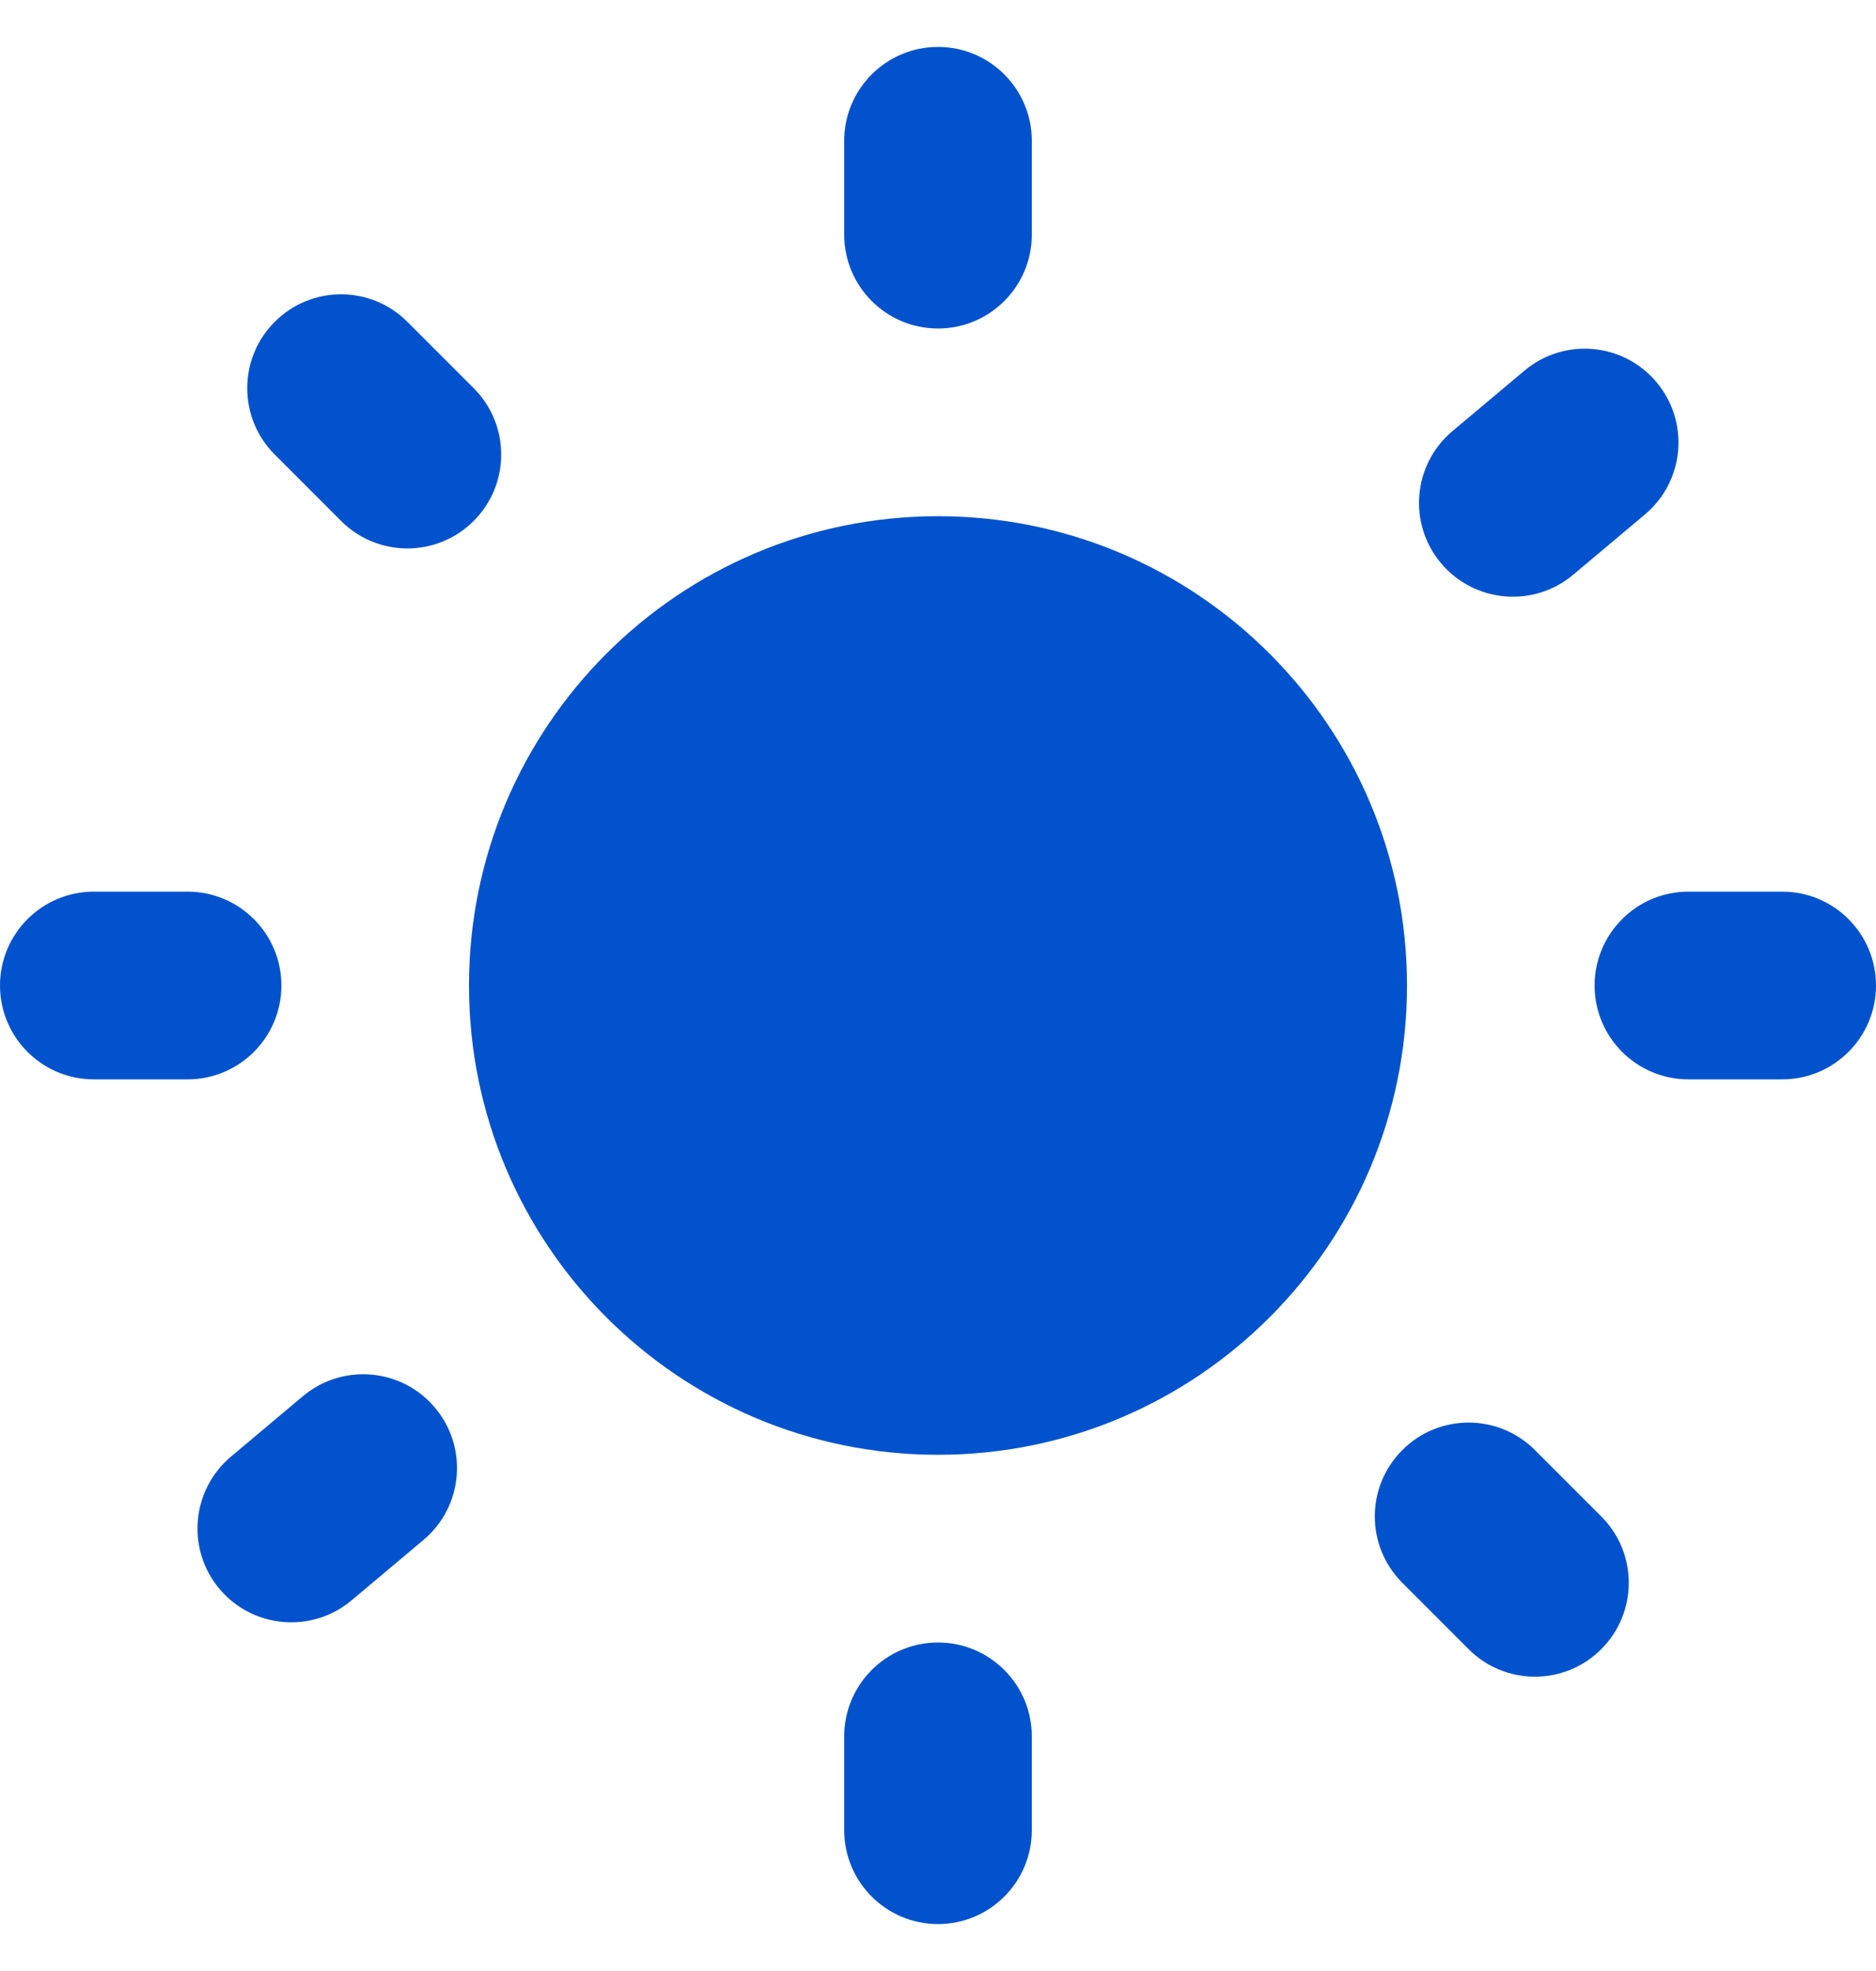 <svg width="20" height="21" viewBox="0 0 20 21" fill="none" xmlns="http://www.w3.org/2000/svg">
<g id="Union">
<path d="M9 1.5C9 0.948 9.448 0.5 10 0.5C10.552 0.5 11 0.948 11 1.5V2.5C11 3.052 10.552 3.5 10 3.5C9.448 3.5 9 3.052 9 2.5V1.5Z" fill="#0252CD"/>
<path d="M15 10.5C15 13.261 12.761 15.5 10 15.5C7.239 15.5 5 13.261 5 10.5C5 7.739 7.239 5.5 10 5.5C12.761 5.5 15 7.739 15 10.5Z" fill="#0252CD"/>
<path d="M10 17.5C9.448 17.5 9 17.948 9 18.5V19.5C9 20.052 9.448 20.5 10 20.5C10.552 20.5 11 20.052 11 19.5V18.5C11 17.948 10.552 17.5 10 17.5Z" fill="#0252CD"/>
<path d="M2.929 4.843C2.538 4.453 2.538 3.819 2.929 3.429C3.319 3.038 3.953 3.038 4.343 3.429L5.05 4.136C5.441 4.526 5.441 5.16 5.05 5.55C4.66 5.941 4.026 5.941 3.636 5.55L2.929 4.843Z" fill="#0252CD"/>
<path d="M14.95 15.45C14.559 15.84 14.559 16.473 14.95 16.864L15.657 17.571C16.047 17.962 16.68 17.962 17.071 17.571C17.462 17.18 17.462 16.547 17.071 16.157L16.364 15.45C15.973 15.059 15.34 15.059 14.95 15.45Z" fill="#0252CD"/>
<path d="M1 11.5C0.448 11.5 0 11.052 0 10.5C0 9.948 0.448 9.5 1 9.5H2C2.552 9.5 3 9.948 3 10.5C3 11.052 2.552 11.5 2 11.5H1Z" fill="#0252CD"/>
<path d="M17 10.5C17 11.052 17.448 11.5 18 11.5H19C19.552 11.5 20 11.052 20 10.5C20 9.948 19.552 9.5 19 9.5H18C17.448 9.5 17 9.948 17 10.5Z" fill="#0252CD"/>
<path d="M3.748 17.051C3.325 17.406 2.694 17.351 2.339 16.928C1.984 16.505 2.04 15.874 2.463 15.519L3.229 14.876C3.652 14.521 4.283 14.576 4.638 14.999C4.993 15.422 4.938 16.053 4.514 16.408L3.748 17.051Z" fill="#0252CD"/>
<path d="M15.362 6C15.717 6.423 16.348 6.479 16.771 6.124L17.537 5.481C17.96 5.126 18.015 4.495 17.66 4.072C17.305 3.649 16.675 3.594 16.252 3.949L15.486 4.592C15.062 4.947 15.007 5.577 15.362 6Z" fill="#0252CD"/>
</g>
</svg>
